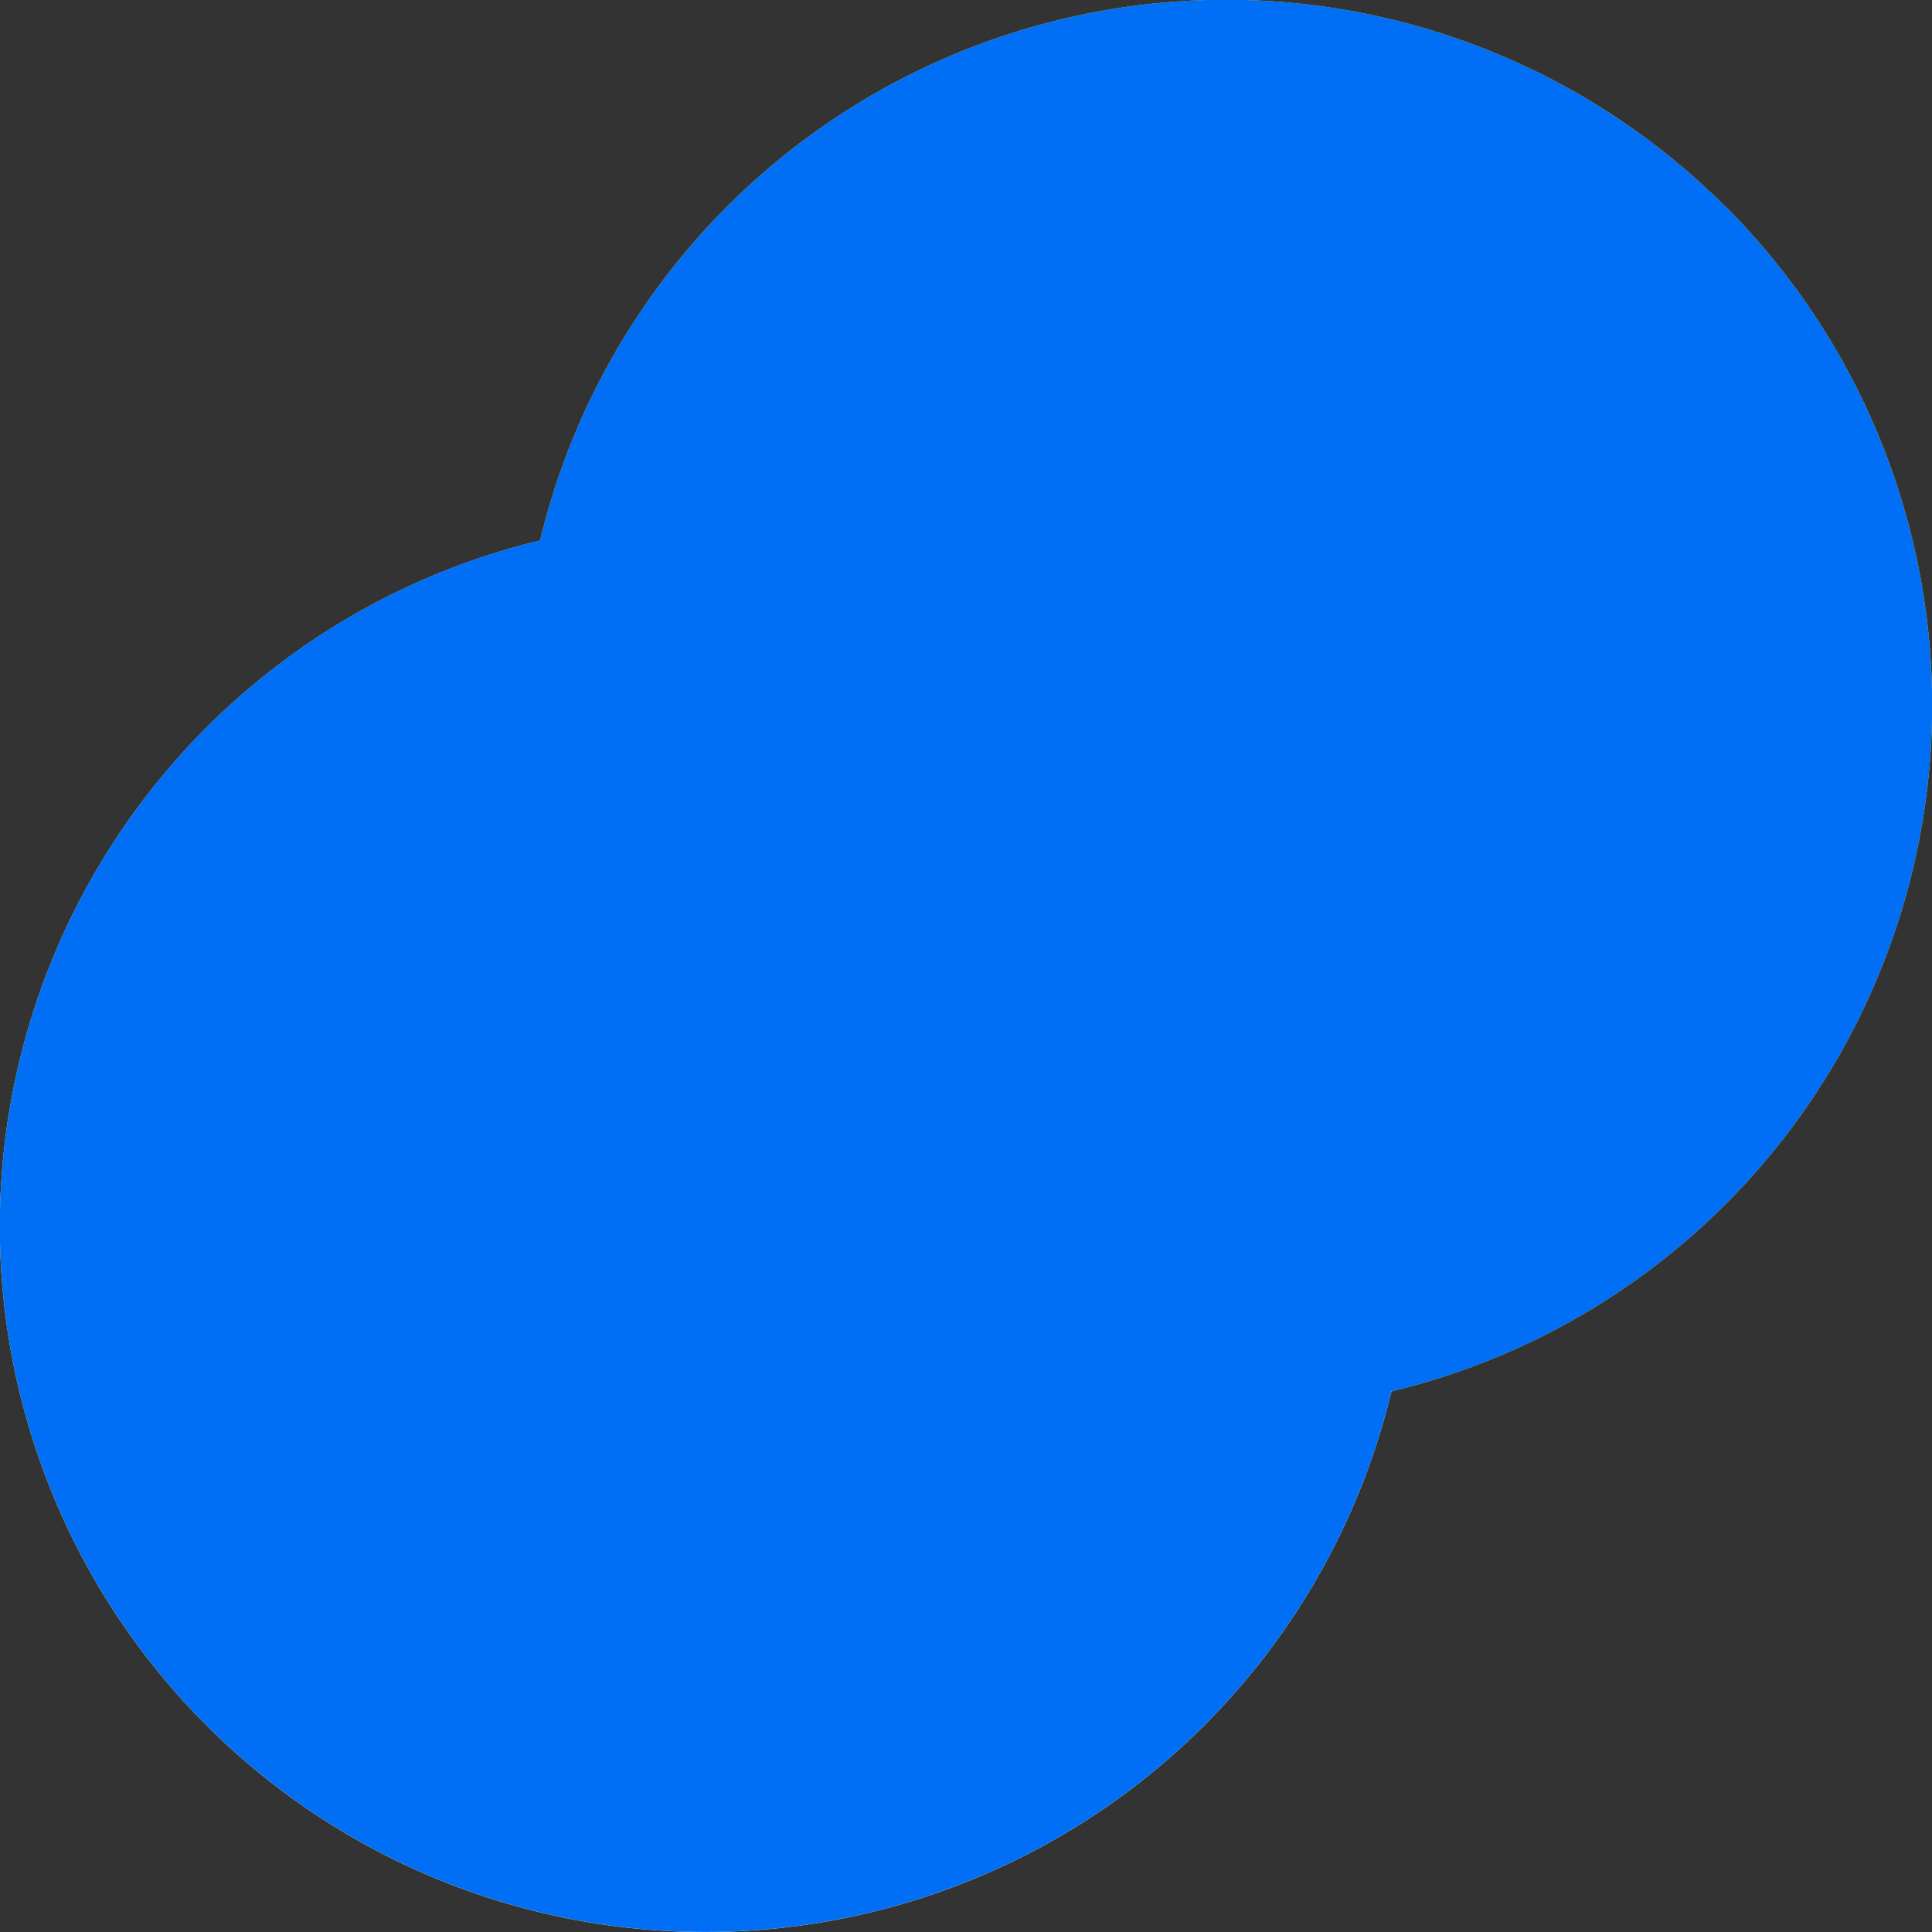 <?xml version="1.0" encoding="UTF-8"?> <svg xmlns="http://www.w3.org/2000/svg" xmlns:xlink="http://www.w3.org/1999/xlink" viewBox="0 0 224.94 224.94"><rect x="0" y="0" width="224.94" height="224.94" fill="#333333" stroke="none"/><defs><style>.cls-1{isolation:isolate;}.cls-2{fill:url(#Degradado_sin_nombre_86);}.cls-3{fill:#ffcd05;}.cls-4{fill:url(#Degradado_sin_nombre_73);}.cls-5{fill:#fff9cd;}.cls-6{fill:#006ff5;mix-blend-mode:color;}</style><linearGradient id="Degradado_sin_nombre_86" y1="143.93" x2="164.3" y2="143.93" gradientUnits="userSpaceOnUse"><stop offset="0" stop-color="#ffe769"></stop><stop offset="0.17" stop-color="#ffe972"></stop><stop offset="0.45" stop-color="#ffed8c"></stop><stop offset="0.81" stop-color="#fff5b5"></stop><stop offset="1" stop-color="#fff9cd"></stop></linearGradient><linearGradient id="Degradado_sin_nombre_73" y1="112.47" x2="164.3" y2="112.47" gradientTransform="translate(112.47 -46.59) rotate(45)" gradientUnits="userSpaceOnUse"><stop offset="0" stop-color="#ffdd43"></stop><stop offset="0.19" stop-color="#ffdf4c"></stop><stop offset="0.5" stop-color="#ffe566"></stop><stop offset="0.9" stop-color="#ffee8f"></stop><stop offset="1" stop-color="#fff19b"></stop></linearGradient></defs><g class="cls-1"><g id="Capa_2" data-name="Capa 2"><g id="Capa_1-2" data-name="Capa 1"><path class="cls-2" d="M84.71,140.24A82.1,82.1,0,0,1,62.92,62.92,82.15,82.15,0,1,0,162,162,82.09,82.09,0,0,1,84.71,140.24Z"></path><path class="cls-3" d="M200.88,24.06a82.16,82.16,0,0,0-138,38.86A82.16,82.16,0,0,1,162,162a82.15,82.15,0,0,0,38.86-138Z"></path><ellipse class="cls-4" cx="112.47" cy="112.47" rx="39.27" ry="70.07" transform="translate(-46.59 112.47) rotate(-45)"></ellipse><ellipse class="cls-5" cx="112.47" cy="112.47" rx="39.27" ry="70.07" transform="translate(-46.59 112.47) rotate(-45)"></ellipse><path class="cls-6" d="M200.88,24.06a82.16,82.16,0,0,0-138,38.86A82.15,82.15,0,1,0,162,162a82.15,82.15,0,0,0,38.86-138Z"></path></g></g></g></svg> 